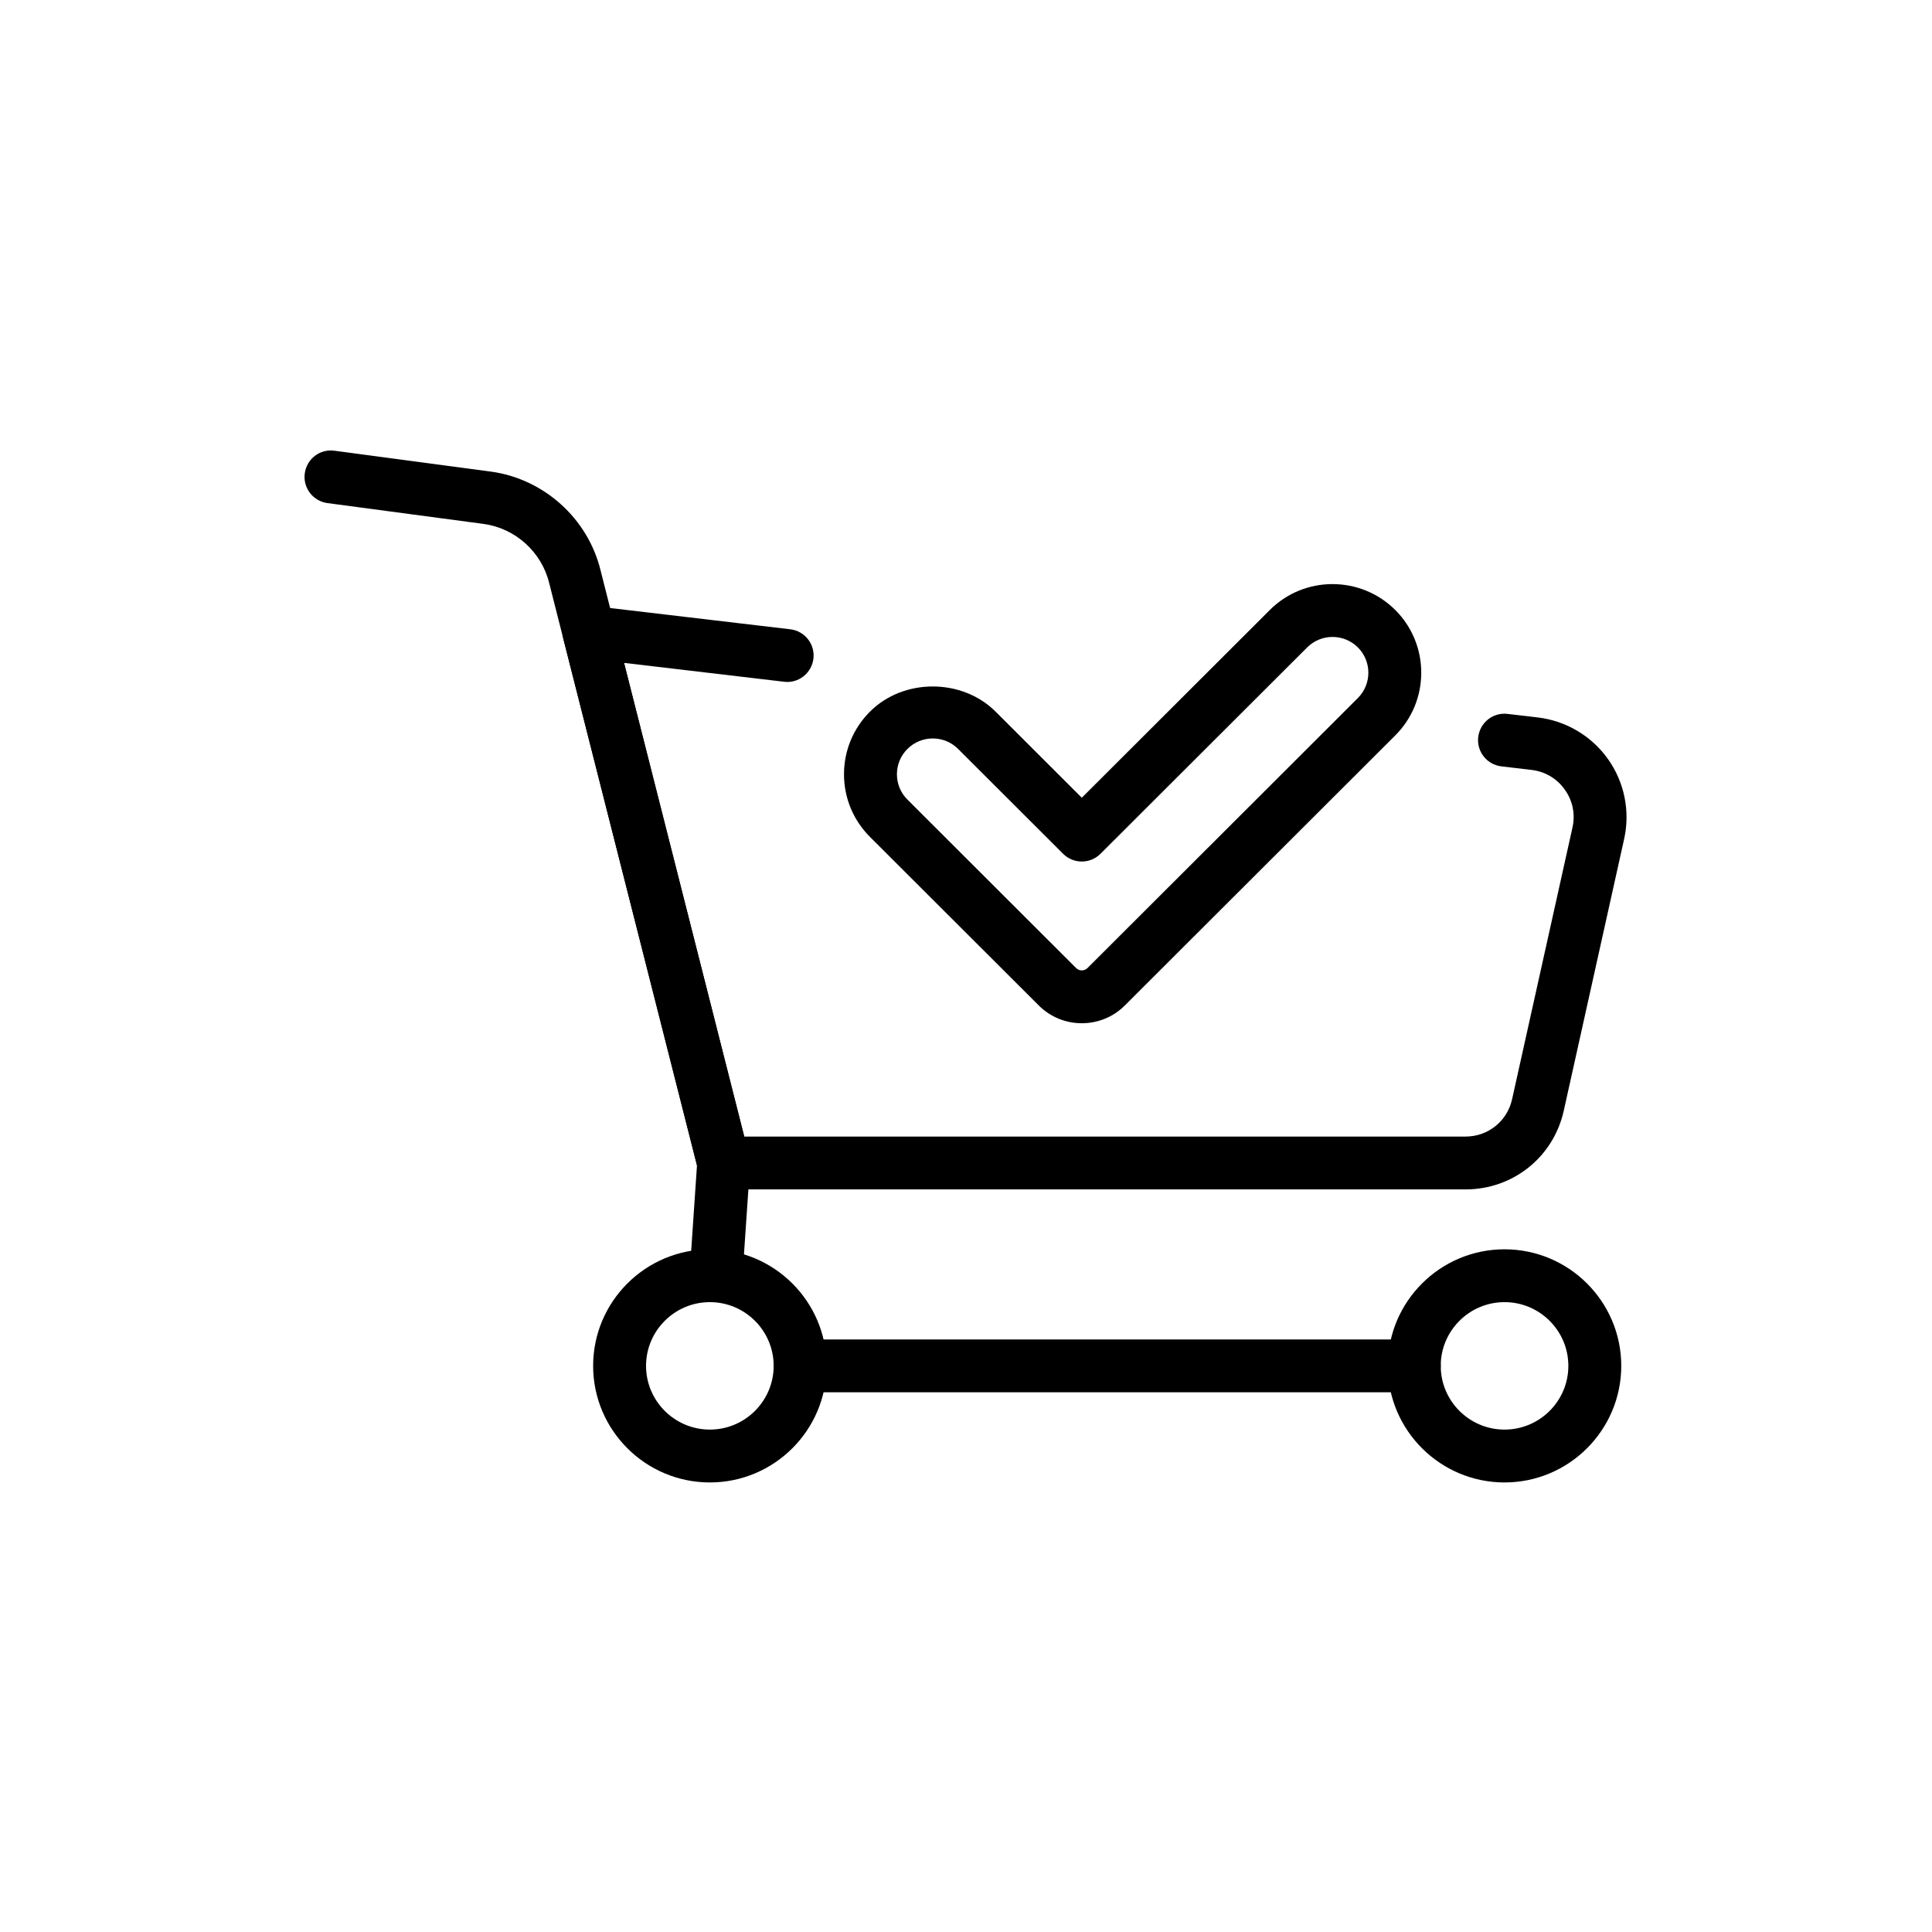 <svg xmlns="http://www.w3.org/2000/svg" xmlns:xlink="http://www.w3.org/1999/xlink" width="1000" zoomAndPan="magnify" viewBox="0 0 750 750" height="1000" preserveAspectRatio="xMidYMid meet" version="1.0"><defs><clipPath id="1b37c67a1a"><path d="M 230 484 L 321 484 L 321 575.484 L 230 575.484 Z M 230 484 " clip-rule="nonzero"/></clipPath><clipPath id="c543729b47"><path d="M 538 484 L 629.949 484 L 629.949 575.484 L 538 575.484 Z M 538 484 " clip-rule="nonzero"/></clipPath></defs><path fill="#000000" d="M 277.965 505.488 C 277.73 505.488 277.488 505.484 277.254 505.465 C 271.602 505.082 267.316 500.191 267.707 494.543 L 270.57 452.402 L 213.223 226.457 C 210.285 214.262 200.039 205.043 187.707 203.387 L 127.125 195.301 C 121.508 194.559 117.555 189.391 118.312 183.773 C 119.062 178.168 124.152 174.176 129.852 174.973 L 190.434 183.059 C 211.098 185.812 228.277 201.277 233.168 221.531 L 290.887 448.953 C 291.148 450 291.246 451.082 291.172 452.164 L 288.195 495.93 C 287.828 501.348 283.312 505.488 277.965 505.488 " fill-opacity="1" fill-rule="nonzero"/><path fill="#000000" d="M 549.012 540.484 L 310.613 540.484 C 304.941 540.484 300.336 535.891 300.336 530.227 C 300.336 524.566 304.941 519.973 310.613 519.973 L 549.012 519.973 C 554.684 519.973 559.289 524.566 559.289 530.227 C 559.289 535.891 554.684 540.484 549.012 540.484 " fill-opacity="1" fill-rule="nonzero"/><path fill="#000000" d="M 568.93 461.727 L 280.926 461.727 C 276.227 461.727 272.129 458.539 270.969 453.988 L 218.672 247.906 C 217.84 244.633 218.676 241.164 220.906 238.621 C 223.145 236.082 226.508 234.75 229.828 235.203 L 306.781 244.285 C 312.414 244.949 316.441 250.051 315.773 255.668 C 315.109 261.297 309.98 265.379 304.367 264.652 L 242.258 257.328 L 288.914 441.211 L 568.93 441.211 C 577.668 441.211 585.09 435.262 586.988 426.742 L 610.438 321.223 C 611.586 316.062 610.527 310.848 607.465 306.547 C 604.406 302.227 599.824 299.512 594.566 298.883 L 582.836 297.504 C 577.211 296.84 573.172 291.742 573.844 286.113 C 574.512 280.492 579.629 276.438 585.246 277.137 L 596.988 278.512 C 607.93 279.812 617.848 285.703 624.223 294.672 C 630.594 303.641 632.879 314.938 630.496 325.668 L 607.047 431.195 C 603.047 449.172 587.371 461.727 568.93 461.727 " fill-opacity="1" fill-rule="nonzero"/><g clip-path="url(#1b37c67a1a)"><path fill="#000000" d="M 275.57 505.488 C 261.91 505.488 250.793 516.59 250.793 530.227 C 250.793 543.871 261.91 554.965 275.57 554.965 C 289.223 554.965 300.336 543.871 300.336 530.227 C 300.336 516.59 289.223 505.488 275.57 505.488 Z M 275.57 575.484 C 250.578 575.484 230.254 555.184 230.254 530.227 C 230.254 505.277 250.578 484.977 275.57 484.977 C 300.555 484.977 320.883 505.277 320.883 530.227 C 320.883 555.184 300.555 575.484 275.57 575.484 " fill-opacity="1" fill-rule="nonzero"/></g><g clip-path="url(#c543729b47)"><path fill="#000000" d="M 584.055 505.488 C 570.398 505.488 559.289 516.59 559.289 530.227 C 559.289 543.871 570.398 554.965 584.055 554.965 C 597.715 554.965 608.832 543.871 608.832 530.227 C 608.832 516.59 597.715 505.488 584.055 505.488 Z M 584.055 575.484 C 559.07 575.484 538.742 555.184 538.742 530.227 C 538.742 505.277 559.07 484.977 584.055 484.977 C 609.043 484.977 629.371 505.277 629.371 530.227 C 629.371 555.184 609.043 575.484 584.055 575.484 " fill-opacity="1" fill-rule="nonzero"/></g><path fill="#000000" d="M 362.102 286.668 C 358.391 286.668 354.891 288.121 352.262 290.742 C 349.633 293.367 348.184 296.863 348.184 300.57 C 348.184 304.281 349.633 307.77 352.262 310.395 L 417.746 375.793 C 418.969 377.008 420.949 377.008 422.164 375.793 L 527.129 270.969 C 532.551 265.551 532.551 256.738 527.121 251.32 C 521.703 245.91 512.879 245.91 507.449 251.32 L 427.215 331.438 C 423.207 335.441 416.703 335.441 412.695 331.438 L 371.941 290.742 C 369.312 288.121 365.82 286.668 362.102 286.668 Z M 419.953 397.219 C 413.633 397.219 407.688 394.758 403.227 390.297 L 337.738 324.902 C 331.227 318.402 327.641 309.754 327.641 300.57 C 327.641 291.379 331.23 282.734 337.738 276.238 C 350.75 263.23 373.449 263.246 386.473 276.238 L 419.953 309.68 L 492.93 236.809 C 506.344 223.391 528.203 223.391 541.652 236.809 C 541.652 236.809 541.652 236.809 541.66 236.809 C 555.086 250.234 555.086 272.066 541.652 285.473 L 436.688 390.297 C 432.223 394.758 426.277 397.219 419.953 397.219 " fill-opacity="1" fill-rule="nonzero"/></svg>